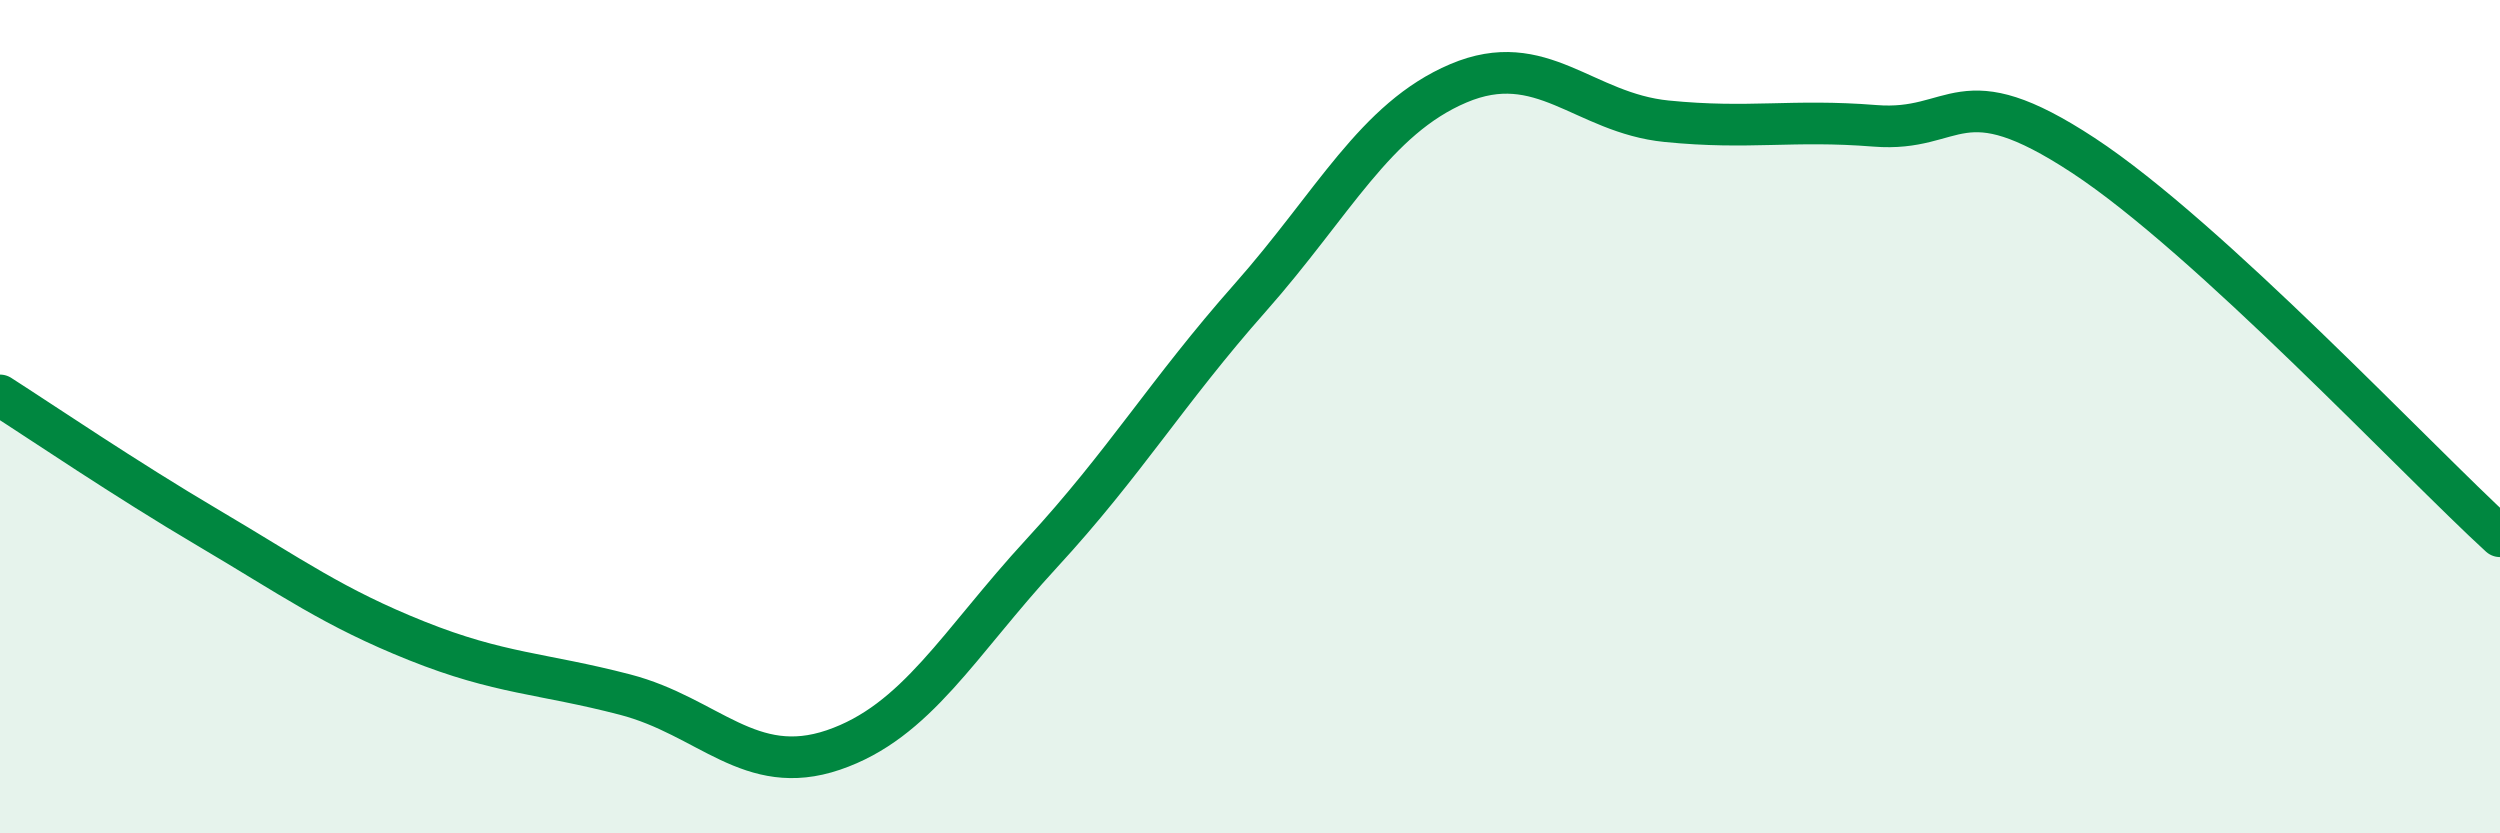 
    <svg width="60" height="20" viewBox="0 0 60 20" xmlns="http://www.w3.org/2000/svg">
      <path
        d="M 0,9.49 C 1,10.13 3,11.49 5,12.67 C 7,13.85 8,14.58 10,15.38 C 12,16.18 13,16.15 15,16.67 C 17,17.19 18,18.68 20,18 C 22,17.32 23,15.45 25,13.28 C 27,11.11 28,9.41 30,7.15 C 32,4.89 33,2.85 35,2 C 37,1.15 38,2.71 40,2.91 C 42,3.11 43,2.86 45,3.02 C 47,3.18 47,1.76 50,3.73 C 53,5.7 58,11.04 60,12.87L60 20L0 20Z"
        fill="#008740"
        opacity="0.1"
        stroke-linecap="round"
        stroke-linejoin="round"
      />
      <path
        d="M 0,9.49 C 1,10.13 3,11.49 5,12.67 C 7,13.85 8,14.58 10,15.38 C 12,16.18 13,16.15 15,16.67 C 17,17.19 18,18.68 20,18 C 22,17.32 23,15.45 25,13.28 C 27,11.11 28,9.41 30,7.15 C 32,4.89 33,2.85 35,2 C 37,1.15 38,2.71 40,2.91 C 42,3.11 43,2.86 45,3.02 C 47,3.18 47,1.76 50,3.73 C 53,5.7 58,11.04 60,12.87"
        stroke="#008740"
        stroke-width="1"
        fill="none"
        stroke-linecap="round"
        stroke-linejoin="round"
      />
    </svg>
  